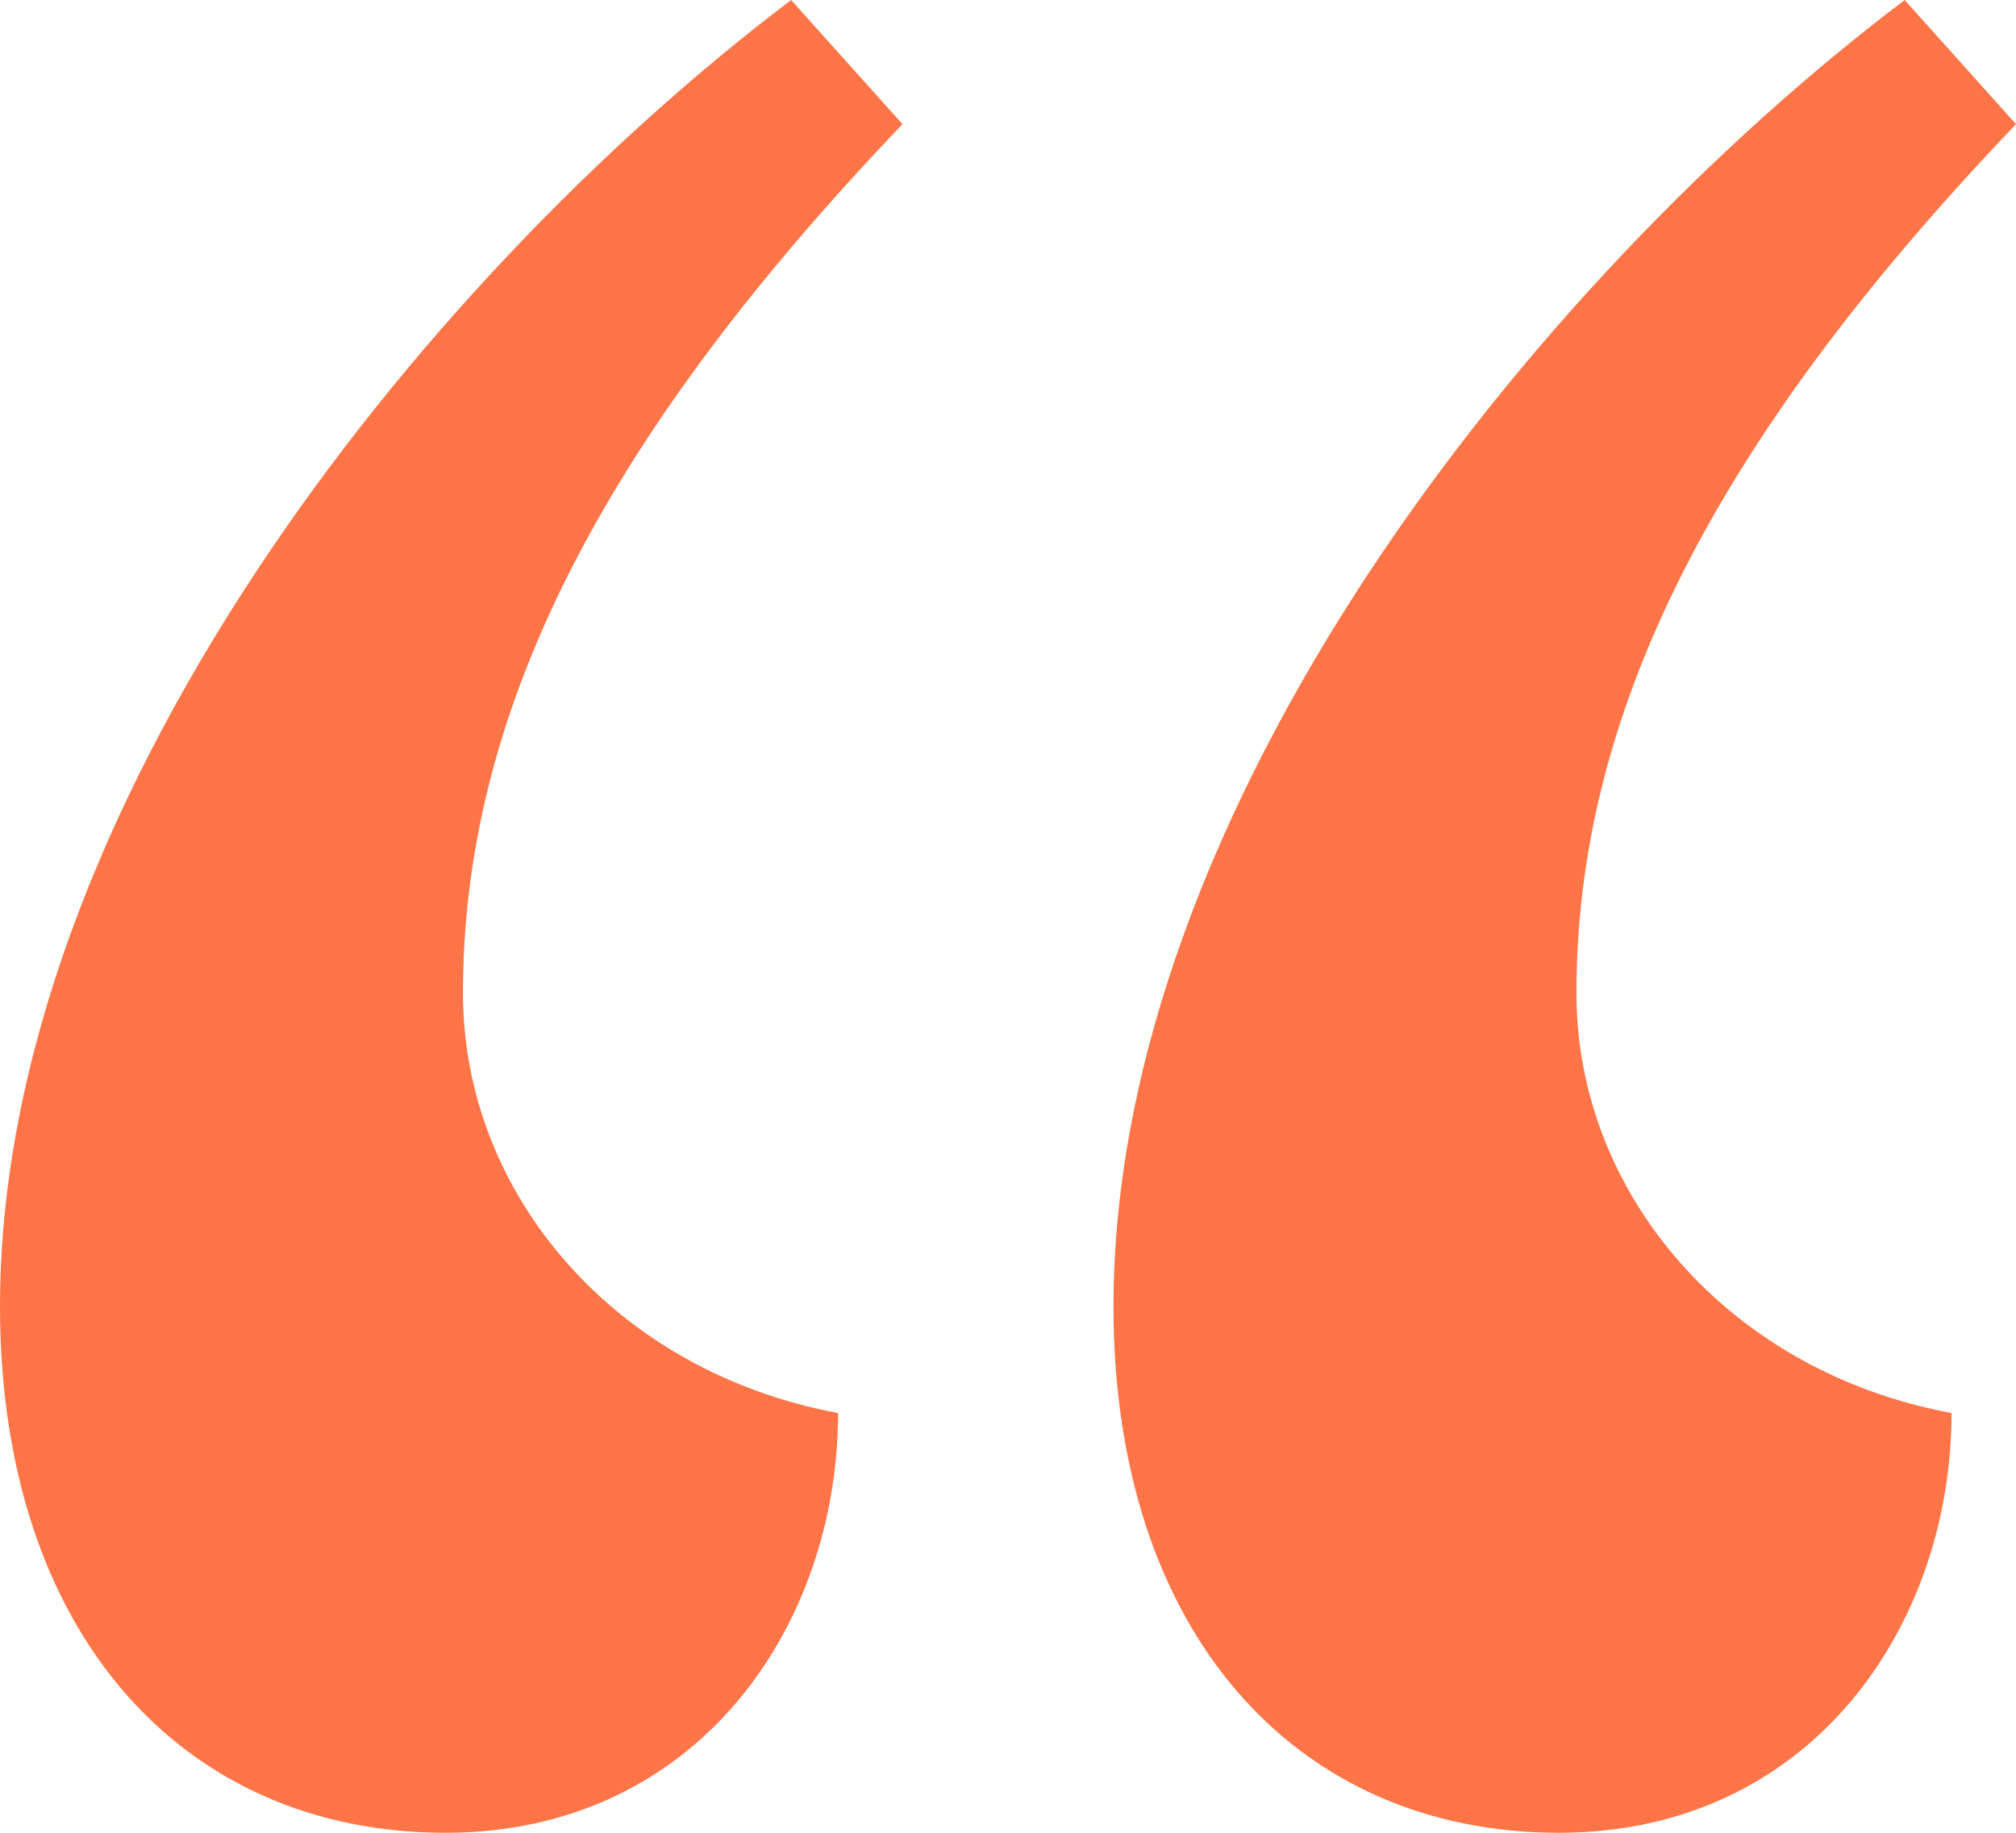 <svg width="44" height="40" viewBox="0 0 44 40" fill="none" xmlns="http://www.w3.org/2000/svg">
<path d="M17.267 0L19.698 2.71C12.919 9.806 10.105 15.742 10.105 21.677C10.105 26.064 13.43 29.936 18.291 30.839C18.291 35.484 15.221 40 9.721 40C3.965 40 0 35.613 0 28.516C0 17.677 9.081 6.194 17.267 0ZM41.57 0L44 2.71C37.221 9.806 34.407 15.742 34.407 21.677C34.407 26.064 37.733 29.936 42.593 30.839C42.593 35.484 39.523 40 34.023 40C28.267 40 24.302 35.613 24.302 28.516C24.302 17.677 33.384 6.194 41.57 0Z" fill="#FF7548"/>
</svg>
